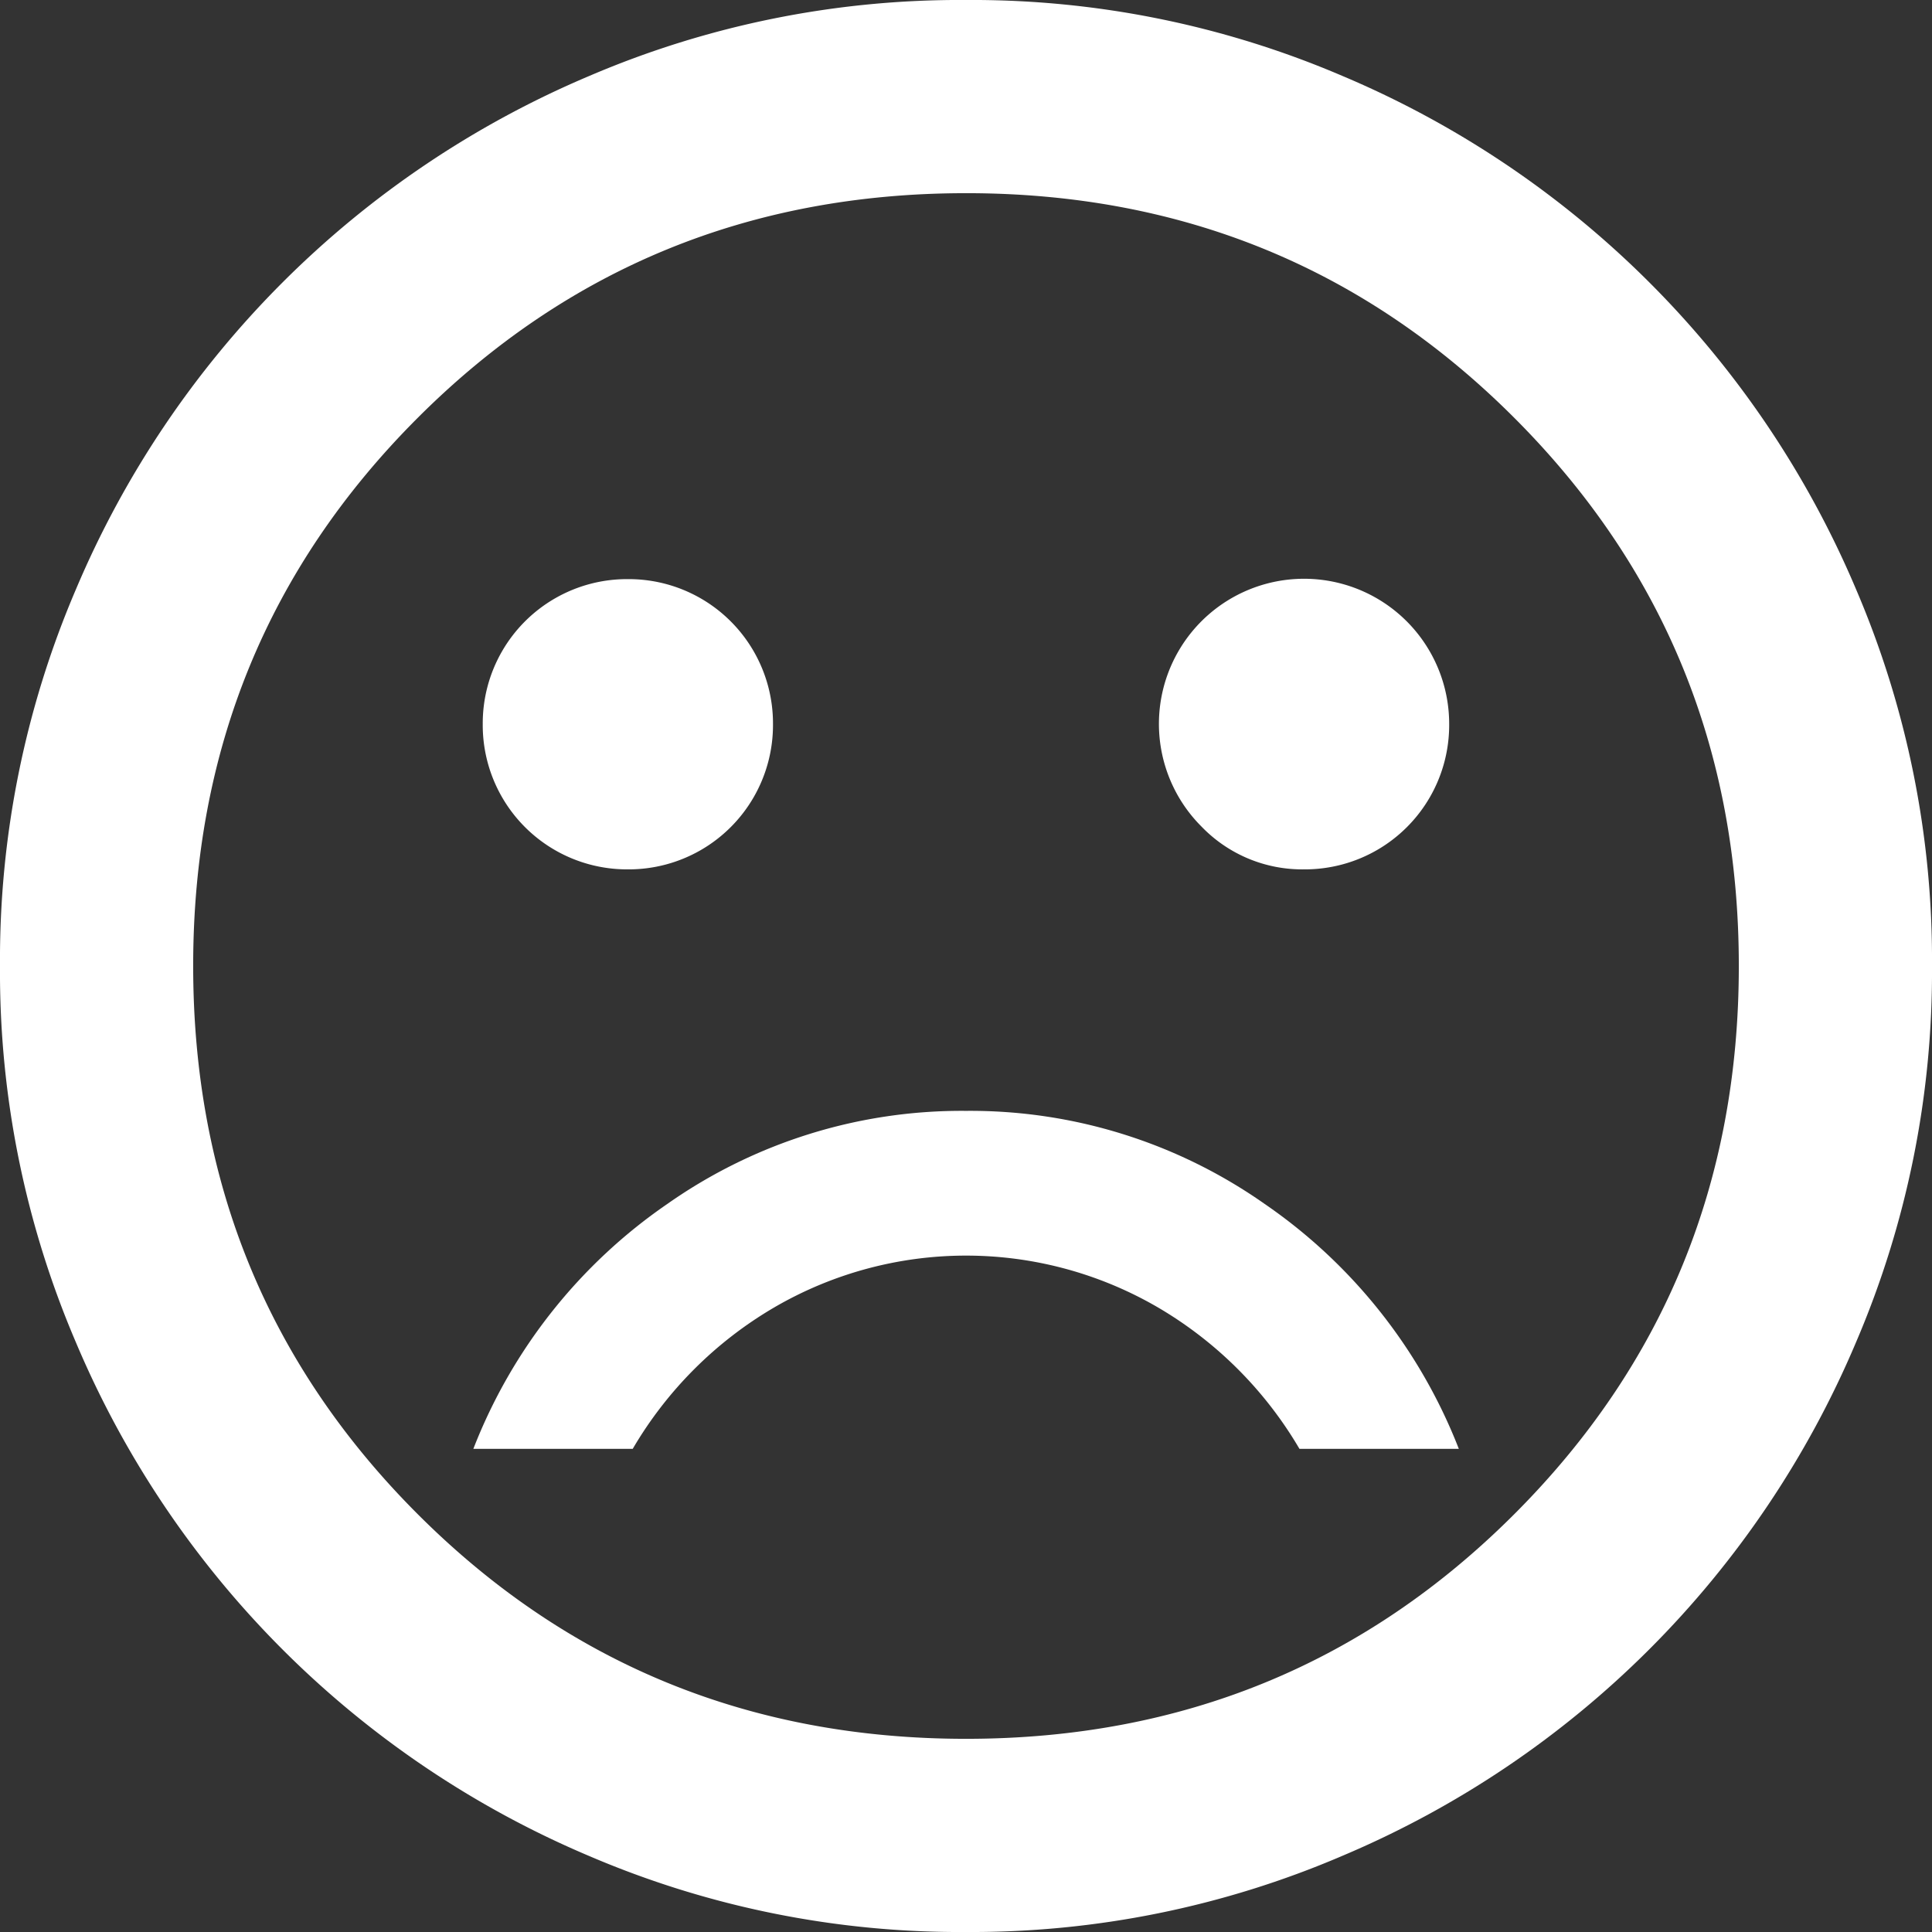 <svg xmlns="http://www.w3.org/2000/svg" viewBox="0 0 226.32 226.32"><rect x="0" y="0" width="226.32" height="226.32" fill="#333333" stroke="none"/><defs><style>.cls-1{fill:#FFF;}</style></defs><g id="Слой_2" data-name="Слой 2"><g id="Слой_1-2" data-name="Слой 1"><path class="cls-1" d="M152.76,101.84a16.9,16.9,0,0,0,17-17,17,17,0,1,0-29,12A16.37,16.37,0,0,0,152.76,101.84Zm-79.21,0a16.9,16.9,0,0,0,17-17,16.9,16.9,0,0,0-17-17,16.9,16.9,0,0,0-17,17,16.9,16.9,0,0,0,17,17Zm39.61,28.29A59.92,59.92,0,0,0,78.22,141a62.08,62.08,0,0,0-22.77,28.72H74.12a46.3,46.3,0,0,1,16.55-16.55,44.64,44.64,0,0,1,45,0,46.37,46.37,0,0,1,16.55,16.55h18.67A62.14,62.14,0,0,0,148.1,141,59.94,59.94,0,0,0,113.16,130.13Zm0,96.19A110.18,110.18,0,0,1,69,217.41,113,113,0,0,1,8.91,157.29,110.21,110.21,0,0,1,0,113.16,110.18,110.18,0,0,1,8.91,69,113,113,0,0,1,69,8.91,110.18,110.18,0,0,1,113.16,0a110.21,110.21,0,0,1,44.13,8.91A113,113,0,0,1,217.41,69a110.18,110.18,0,0,1,8.91,44.13,110.21,110.21,0,0,1-8.91,44.13,113,113,0,0,1-60.12,60.12A110.21,110.21,0,0,1,113.16,226.32Zm0-22.63q37.91,0,64.22-26.31t26.31-64.22q0-37.9-26.31-64.22T113.16,22.63q-37.9,0-64.22,26.31T22.63,113.16q0,37.91,26.31,64.22T113.16,203.69Z"/></g></g></svg>